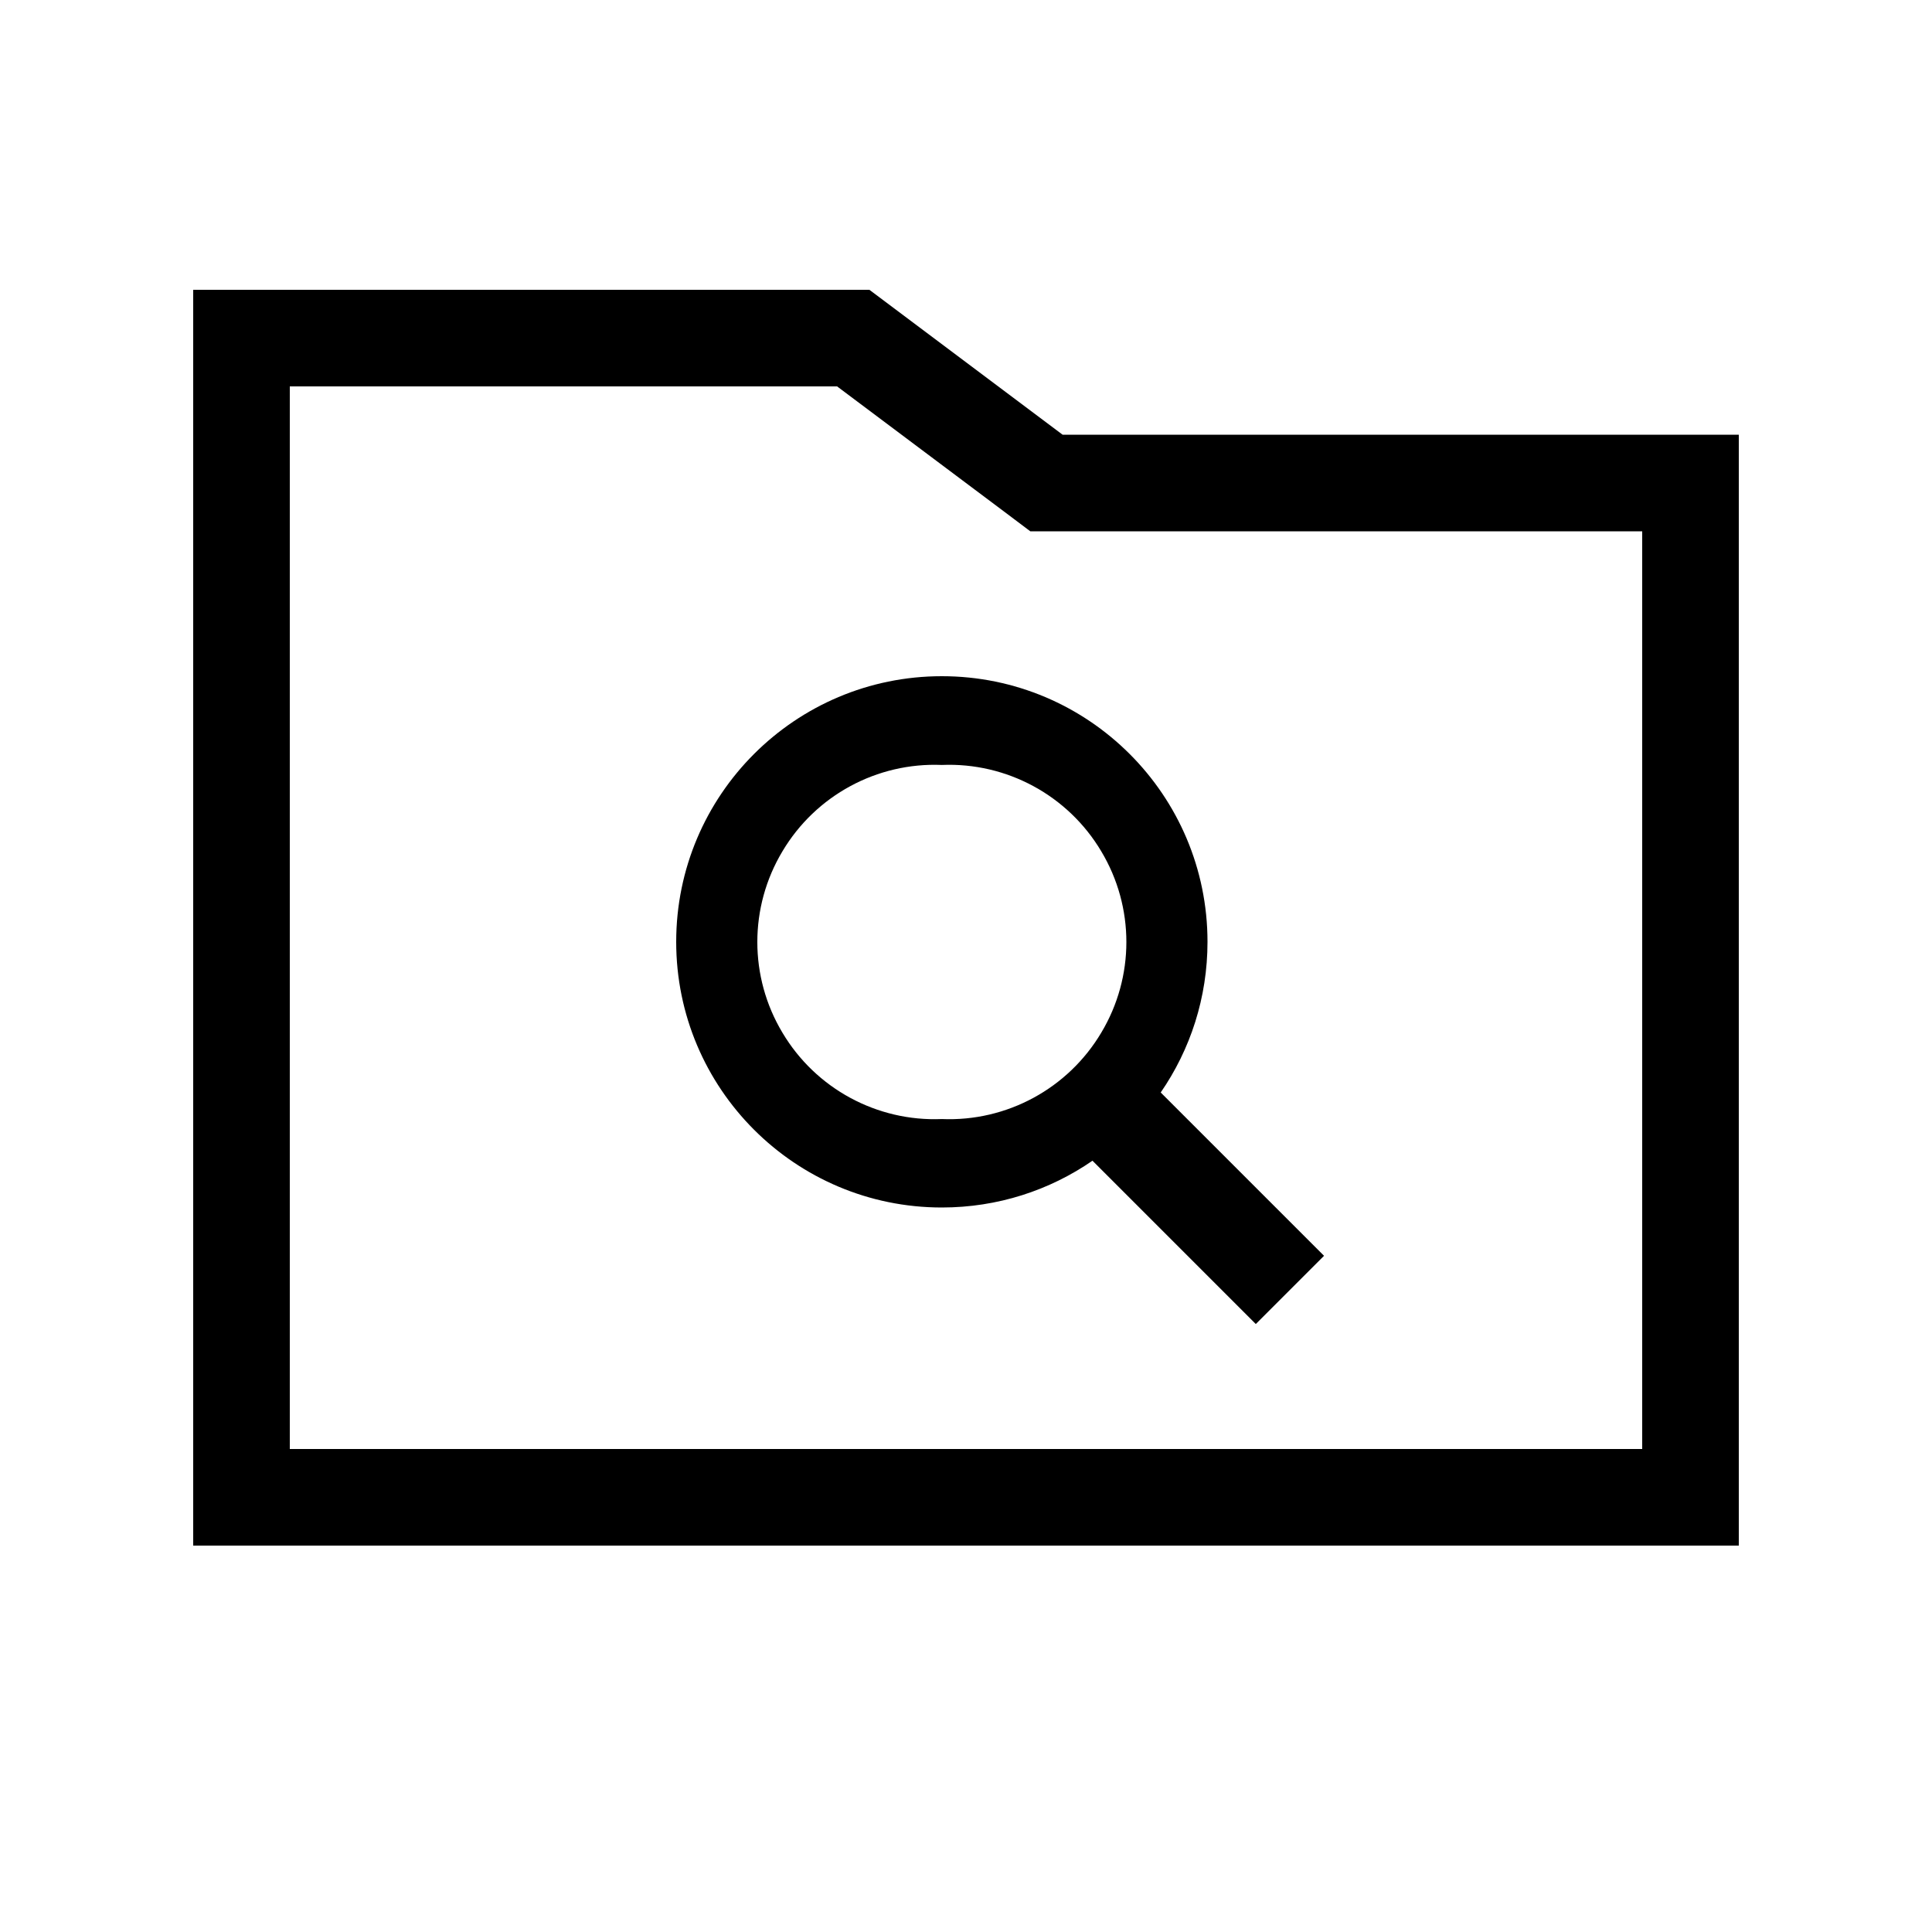 <svg xmlns="http://www.w3.org/2000/svg" viewBox="0 0 640 640"><!--! Font Awesome Pro 7.1.0 by @fontawesome - https://fontawesome.com License - https://fontawesome.com/license (Commercial License) Copyright 2025 Fonticons, Inc. --><path fill="currentColor" d="M288 96L352 144L576 144L576 512L64 512L64 96L288 96zM352 176L341.3 176L332.8 169.6L277.3 128L96 128L96 480L544 480L544 176L352 176zM312 370.7C333.5 371.6 353.8 360.6 364.8 342.1C375.9 323.6 375.9 300.5 364.8 282C353.8 263.5 333.5 252.5 312 253.4C290.5 252.5 270.2 263.5 259.2 282C248.1 300.5 248.1 323.6 259.2 342.1C270.2 360.6 290.5 371.6 312 370.7zM312 400C263.4 400 224 360.6 224 312C224 263.4 263.4 224 312 224C360.6 224 400 263.4 400 312C400 330.5 394.3 347.7 384.5 361.9C418.3 395.7 436.3 413.7 438.6 416L416 438.6C413.7 436.3 395.7 418.3 361.9 384.5C347.7 394.3 330.5 400 312 400z"/></svg>